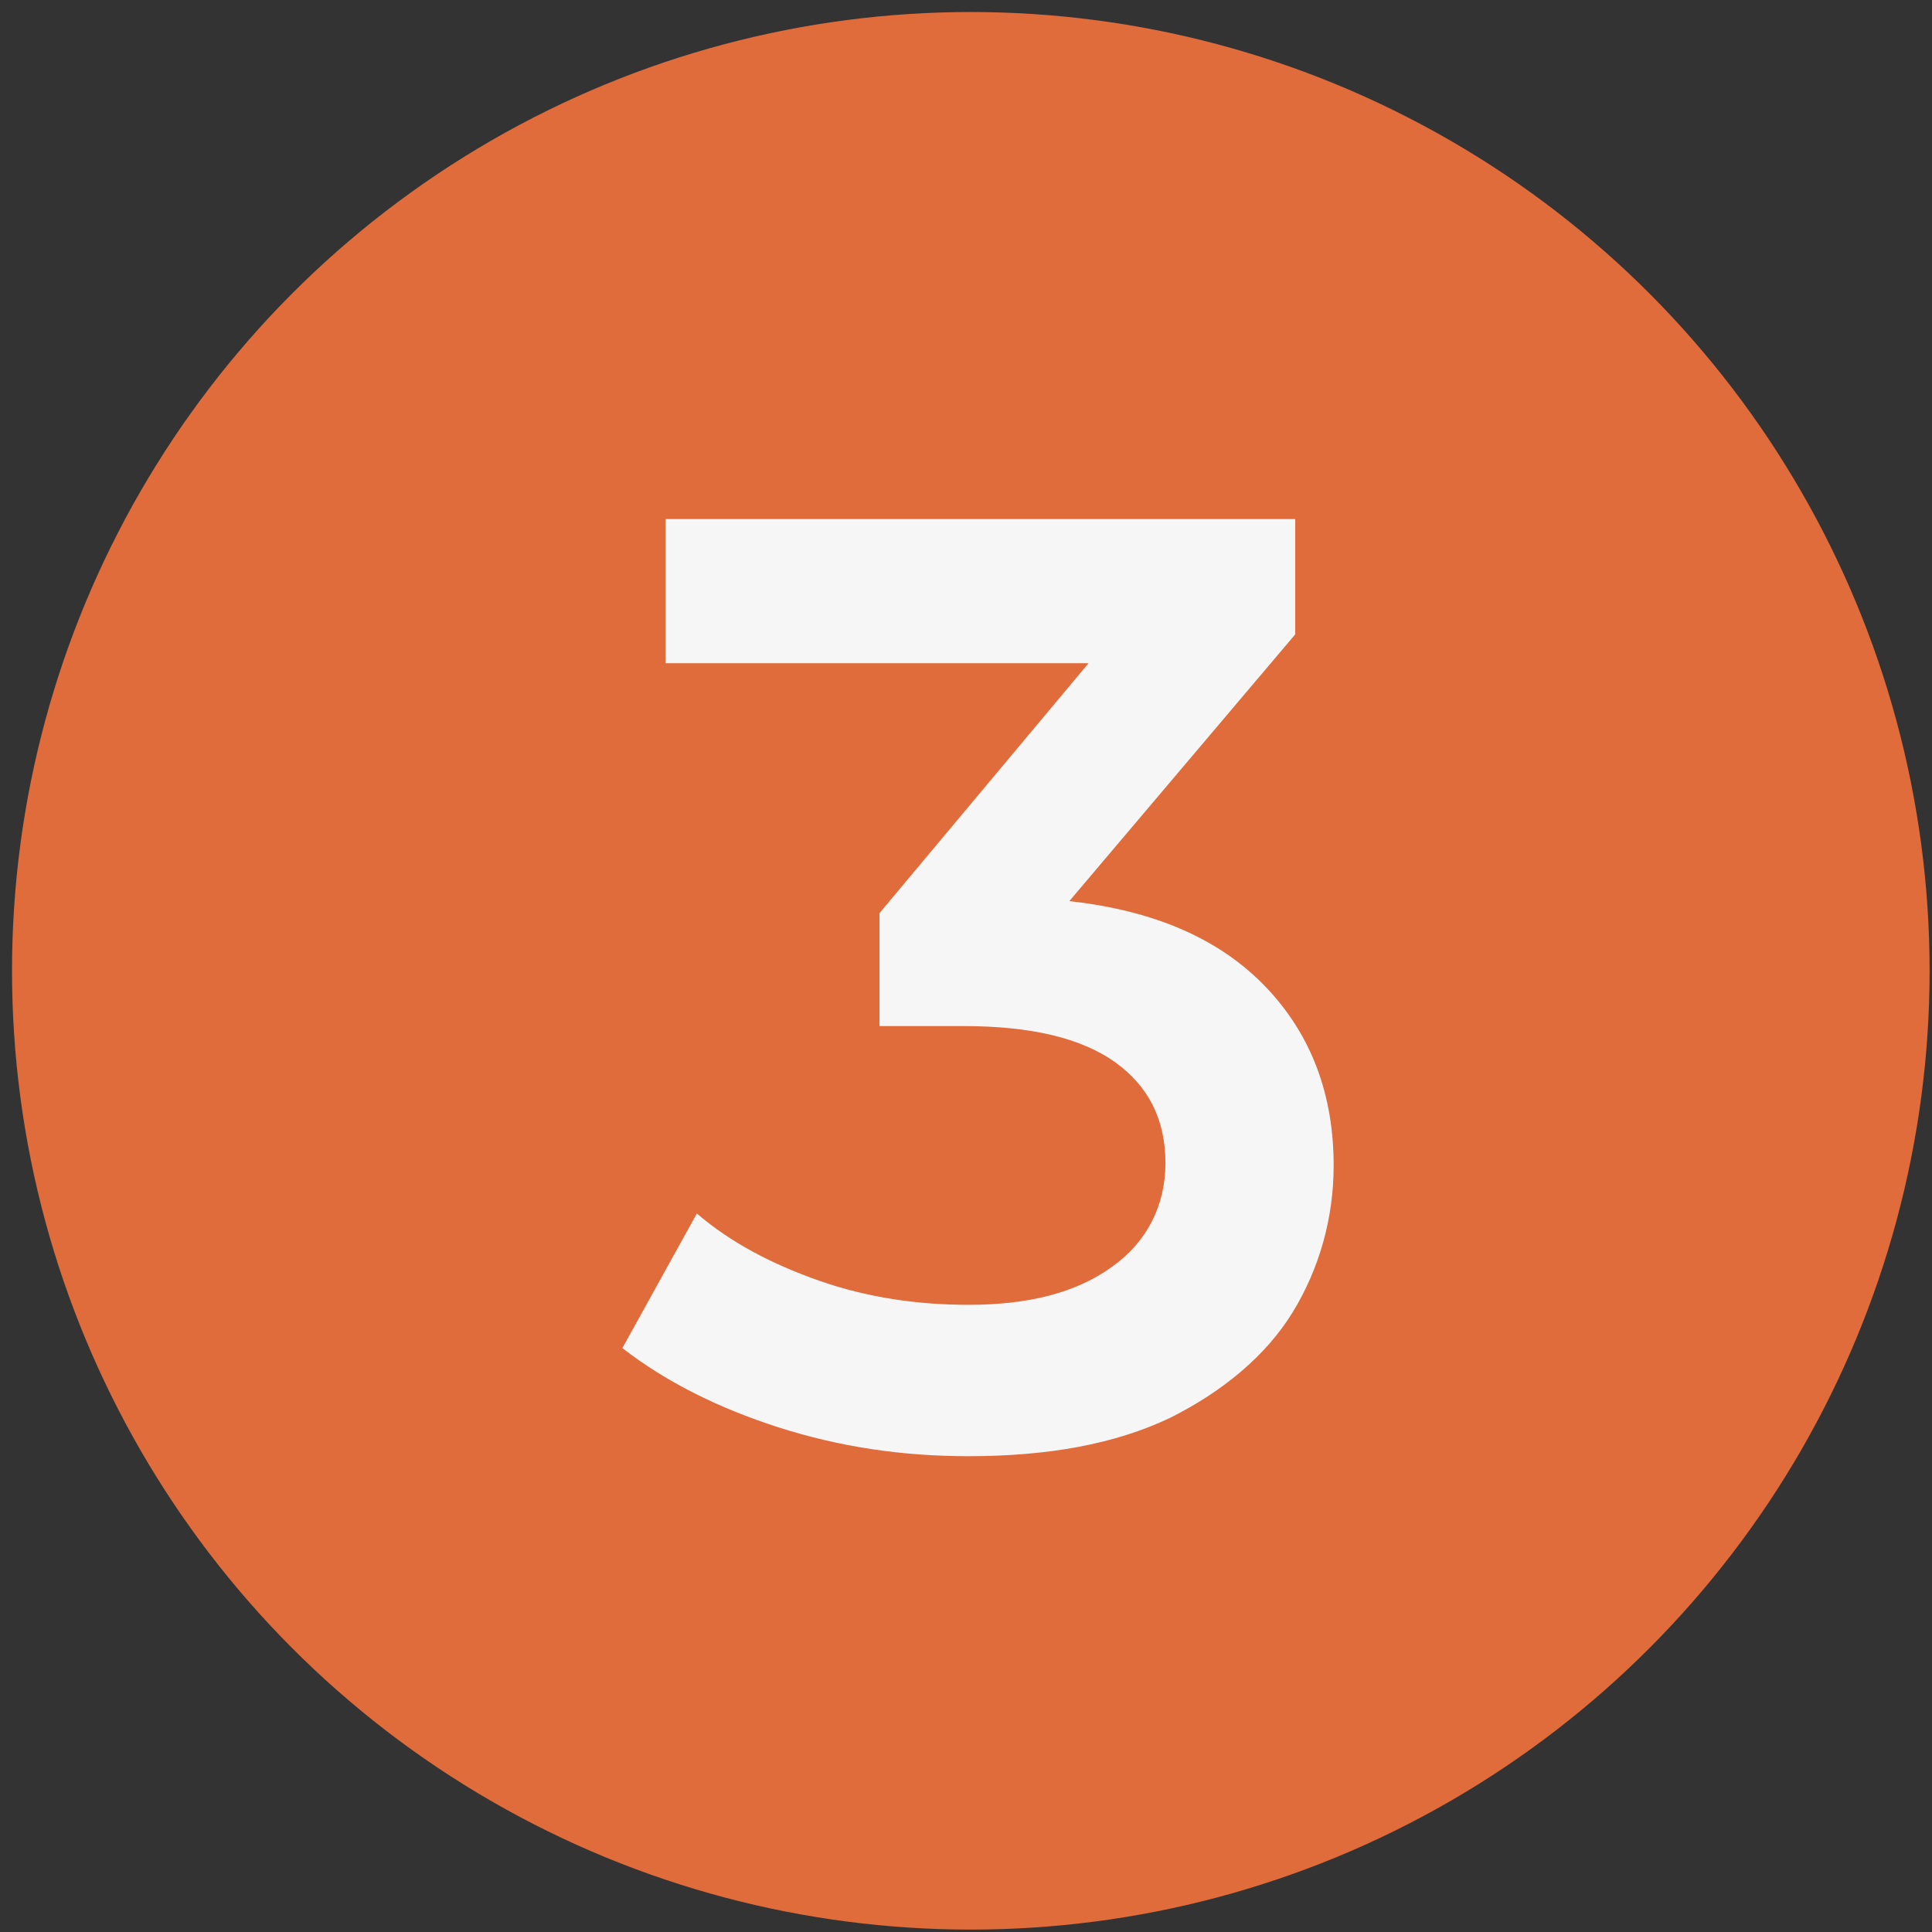 <?xml version="1.0" encoding="UTF-8"?> <svg xmlns="http://www.w3.org/2000/svg" xmlns:xlink="http://www.w3.org/1999/xlink" version="1.1" x="0px" y="0px" viewBox="0 0 80.4 80.4" style="enable-background:new 0 0 80.4 80.4;" xml:space="preserve"><rect x="0" y="0" width="80.4" height="80.4" fill="#333333" stroke="none"/> <style type="text/css"> .st0{fill:#E06B3B;} .st1{display:none;} .st2{display:inline;} .st3{fill:#F6F6F6;} </style> <g id="Livello_1"> <circle class="st0" cx="40.4" cy="40.4" r="39.9"></circle> </g> <g id="_x31_" class="st1"> <g class="st2"> <path class="st3" d="M45.5,20.6v38.5h-7.2V26.6h-8.1v-6H45.5z"></path> </g> </g> <g id="_x32_" class="st1"> <g class="st2"> <path class="st3" d="M55,53v6H26.7v-4.8l15.3-14.5c1.7-1.7,2.9-3.1,3.5-4.3c0.6-1.2,0.9-2.4,0.9-3.7c0-1.8-0.6-3.2-1.8-4.1 c-1.2-1-3-1.4-5.3-1.4c-3.9,0-6.9,1.3-9,4l-5-3.9c1.5-2,3.5-3.6,6.1-4.7c2.5-1.1,5.4-1.7,8.6-1.7c4.2,0,7.5,1,10,3 c2.5,2,3.7,4.7,3.7,8.1c0,2.1-0.4,4.1-1.3,5.9c-0.9,1.8-2.6,3.9-5.1,6.3L36.9,53H55z"></path> </g> </g> <g id="_x33_"> <g> <path class="st3" d="M52.7,41.1c1.9,2,2.8,4.5,2.8,7.4c0,2.2-0.6,4.3-1.7,6.1c-1.1,1.8-2.9,3.3-5.1,4.4c-2.3,1.1-5.1,1.6-8.4,1.6 c-2.8,0-5.4-0.4-7.9-1.2c-2.5-0.8-4.7-1.9-6.5-3.3l3.1-5.6c1.4,1.2,3.1,2.1,5.1,2.8c2,0.7,4.1,1,6.2,1c2.5,0,4.5-0.5,6-1.6 c1.4-1,2.2-2.5,2.2-4.3c0-1.8-0.7-3.2-2.1-4.2s-3.5-1.5-6.3-1.5h-3.5V38l8.7-10.4H27.7v-6h26.2v4.8l-9.4,11.1 C48.1,37.9,50.8,39.1,52.7,41.1z"></path> </g> </g> <g id="_x34_" class="st1"> <g class="st2"> <path class="st3" d="M57.5,50.3h-6.8v8.7h-6.9v-8.7H22.6v-5l19-24.8h7.6L31.3,44.3h12.6v-7.8h6.7v7.8h6.8V50.3z"></path> </g> </g> </svg> 